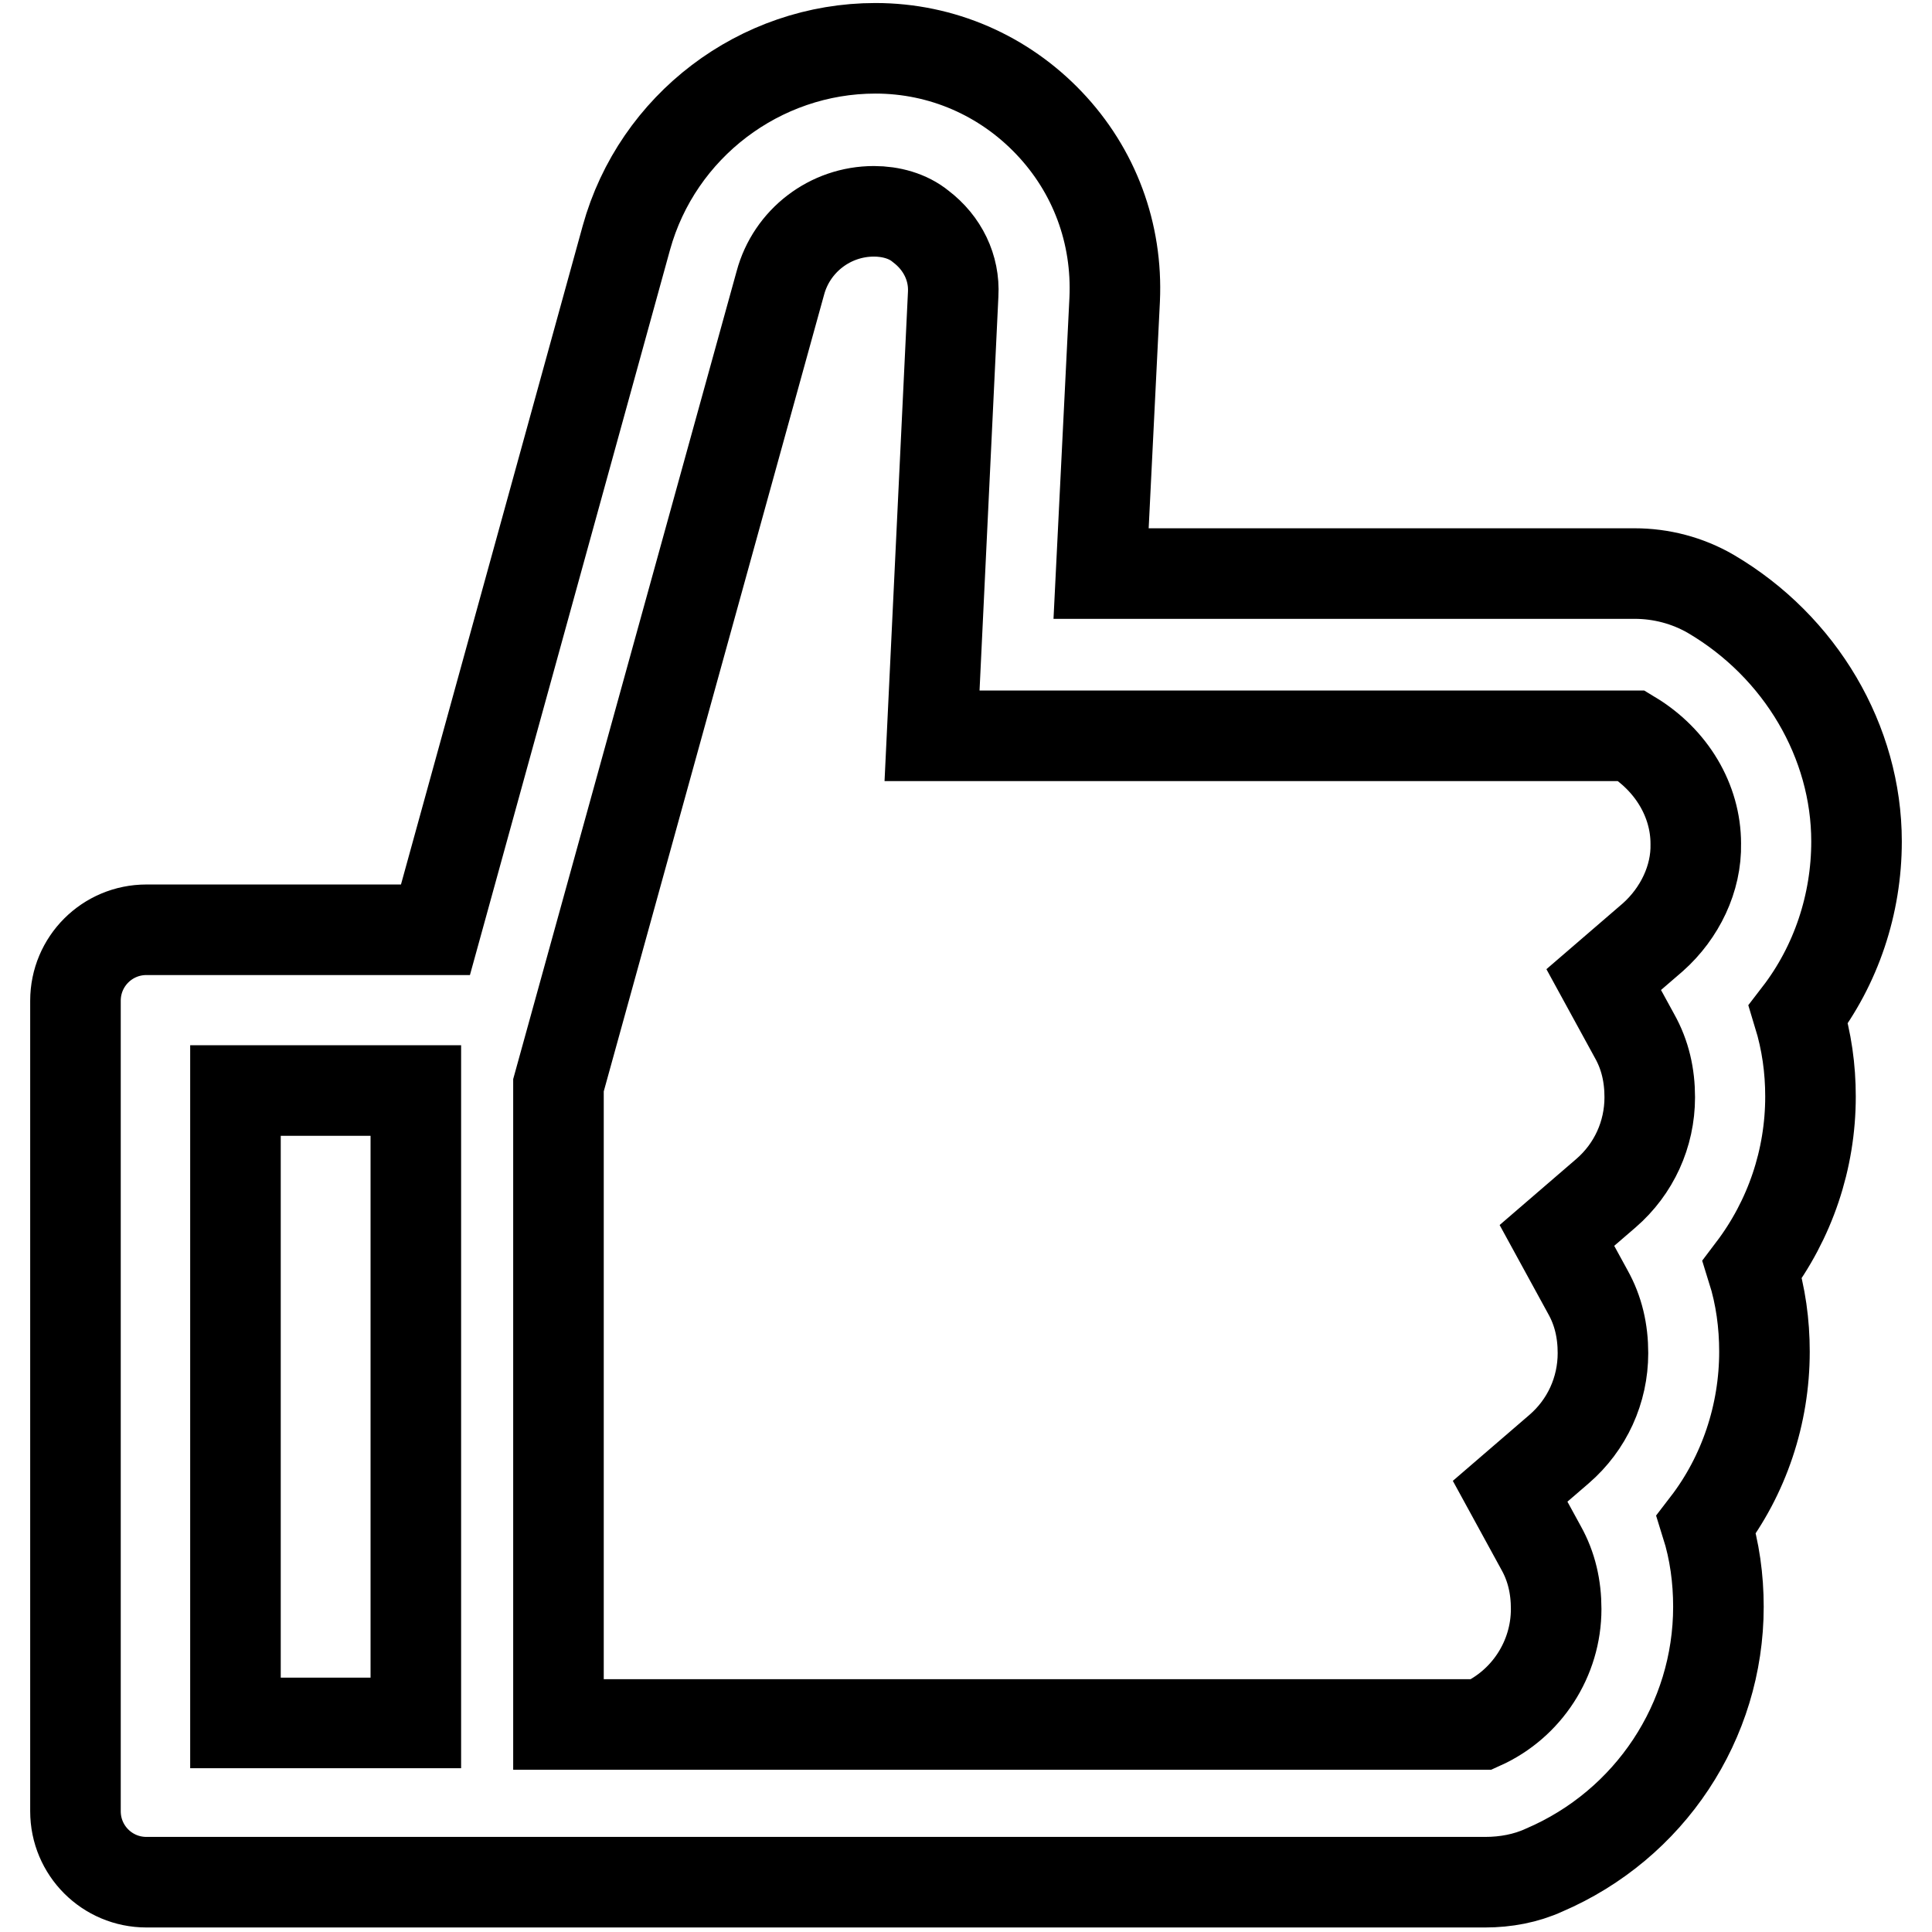 <?xml version="1.0" encoding="utf-8"?>
<!-- Svg Vector Icons : http://www.onlinewebfonts.com/icon -->
<!DOCTYPE svg PUBLIC "-//W3C//DTD SVG 1.1//EN" "http://www.w3.org/Graphics/SVG/1.1/DTD/svg11.dtd">
<svg version="1.1" xmlns="http://www.w3.org/2000/svg" xmlns:xlink="http://www.w3.org/1999/xlink" x="0px" y="0px" viewBox="0 0 256 256" enable-background="new 0 0 256 256" xml:space="preserve">
<g> <path stroke-width="12" fill-opacity="0" stroke="#000000"  d="M238.3,134.4c5-6.5,7.7-14.6,7.7-22.9c0-13.2-7.4-25.8-19.3-32.8c-3.1-1.8-6.6-2.7-10.1-2.7h-70.7l1.8-36.3 c0.4-8.8-2.7-17.1-8.7-23.4c-6-6.3-14.2-9.9-23-9.9c-15.3,0-28.9,10.3-33,25.1l-25.3,91.7H19.4c-5.2,0-9.4,4.2-9.4,9.4v107.4 c0,5.2,4.2,9.4,9.4,9.4h177.4c2.7,0,5.4-0.5,7.8-1.6c14-6,23.1-19.7,23.1-34.9c0-3.7-0.5-7.4-1.6-10.9c5-6.5,7.7-14.6,7.7-22.9 c0-3.7-0.5-7.4-1.6-10.9c5-6.6,7.7-14.6,7.7-22.9C239.9,141.6,239.4,138,238.3,134.4L238.3,134.4z M31.2,228.3v-83.8h23.9v83.8 H31.2z M219,124.2l-6.5,5.6l4.1,7.5c1.4,2.5,2,5.2,2,8.1c0,4.9-2.1,9.5-5.8,12.7l-6.5,5.6l4.1,7.5c1.4,2.5,2,5.2,2,8.1 c0,4.9-2.1,9.5-5.8,12.7l-6.5,5.6l4.1,7.5c1.4,2.5,2,5.2,2,8.1c0,6.6-3.9,12.6-9.9,15.3H74v-84.7l29.4-106.3 c1.5-5.6,6.6-9.5,12.4-9.5c2.2,0,4.5,0.6,6.2,2c2.9,2.2,4.5,5.5,4.3,9l-2.8,58.5h92.7c5.3,3.2,8.5,8.6,8.5,14.3 C224.8,116.4,222.6,121,219,124.2z"/></g>
</svg>